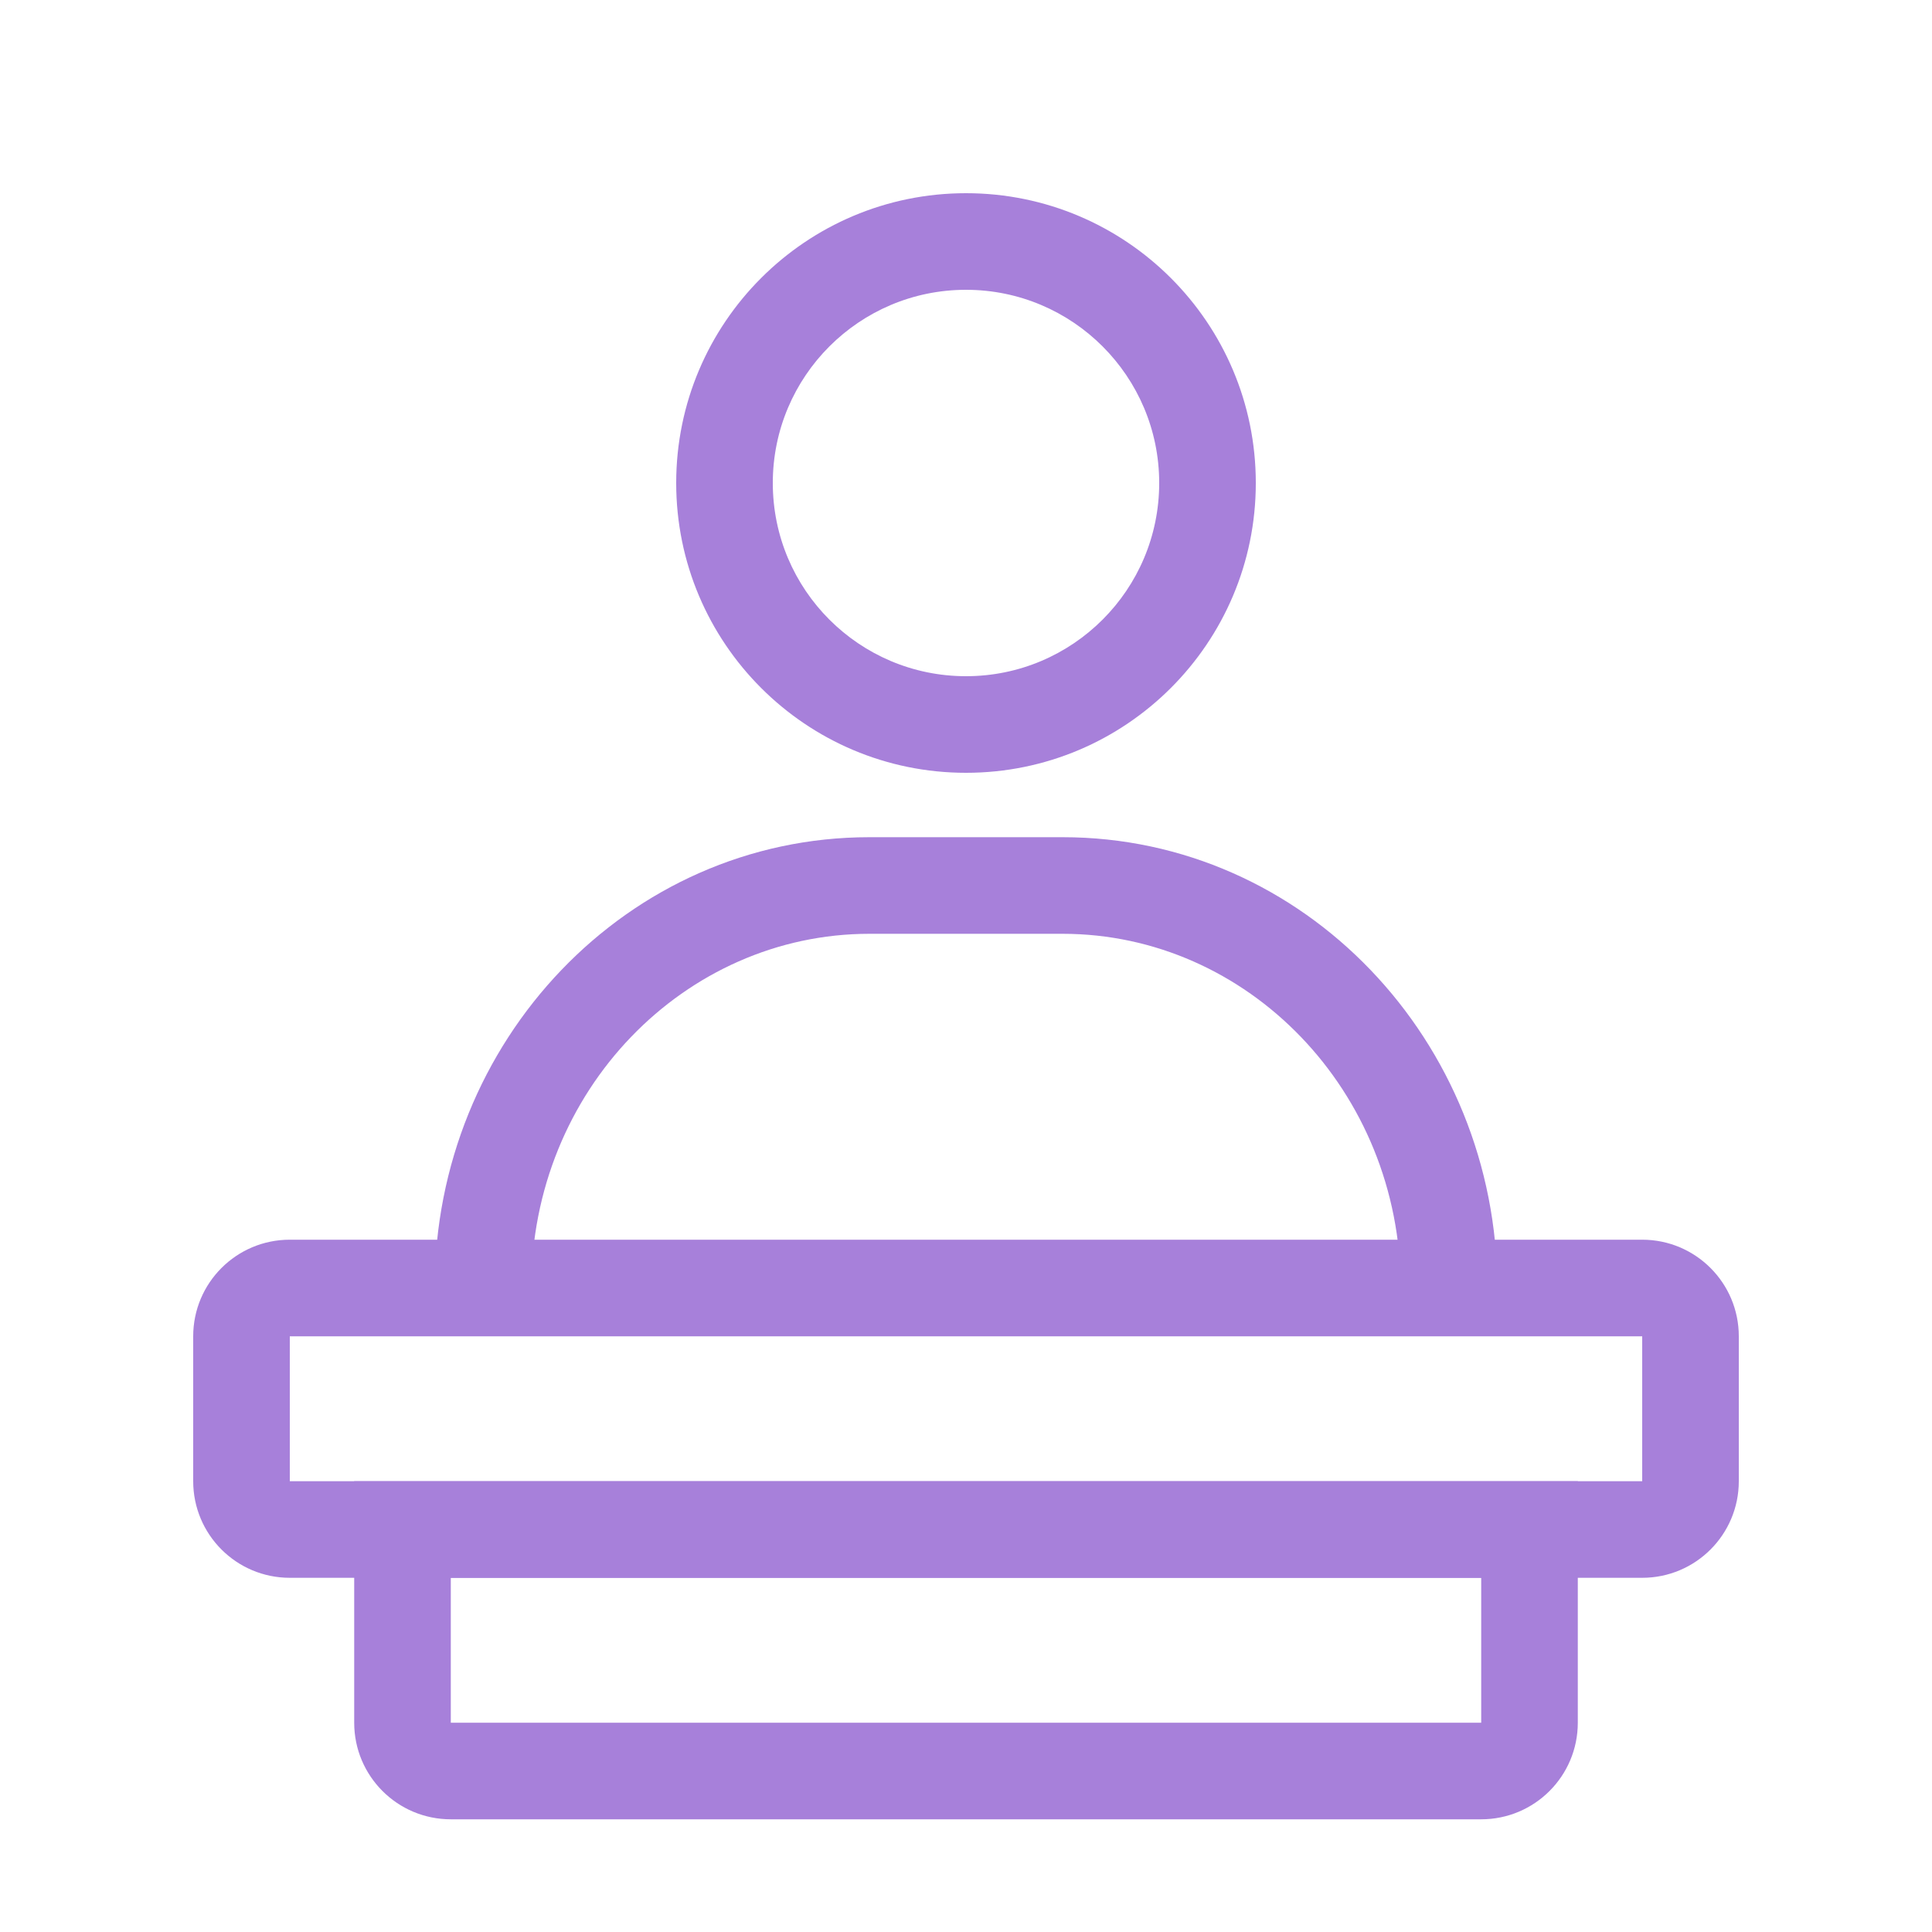 <svg width="24" height="24" viewBox="0 0 24 24" fill="none" xmlns="http://www.w3.org/2000/svg">
<path fill-rule="evenodd" clip-rule="evenodd" d="M12 3.6C10.675 3.6 9.6 4.675 9.6 6C9.6 7.326 10.675 8.4 12 8.4C13.325 8.4 14.4 7.326 14.4 6C14.4 4.675 13.325 3.6 12 3.6ZM8.4 6C8.4 4.012 10.012 2.4 12 2.4C13.988 2.4 15.6 4.012 15.6 6C15.6 7.988 13.988 9.6 12 9.6C10.012 9.6 8.4 7.988 8.4 6Z" fill="#A780DA"/>
<path fill-rule="evenodd" clip-rule="evenodd" d="M10.8 11.6C8.506 11.6 6.6 13.549 6.6 16H5.4C5.4 12.933 7.797 10.4 10.8 10.4H13.2C16.203 10.4 18.6 12.933 18.6 16H17.4C17.4 13.549 15.494 11.6 13.2 11.6H10.8Z" fill="#A780DA"/>
<path fill-rule="evenodd" clip-rule="evenodd" d="M2.4 16.6C2.4 15.937 2.937 15.4 3.6 15.4H20.4C21.063 15.4 21.6 15.937 21.6 16.6V18.4C21.6 19.063 21.063 19.6 20.4 19.6H3.6C2.937 19.6 2.4 19.063 2.4 18.4V16.6ZM20.4 16.6H3.6V18.4H20.4V16.6Z" fill="#A780DA"/>
<path fill-rule="evenodd" clip-rule="evenodd" d="M4.4 18.4H19.6V21.4C19.6 22.063 19.063 22.6 18.4 22.6H5.6C4.937 22.6 4.4 22.063 4.4 21.4V18.4ZM5.6 19.6V21.4H18.4V19.6H5.6Z" fill="#A780DA"/>
</svg>

